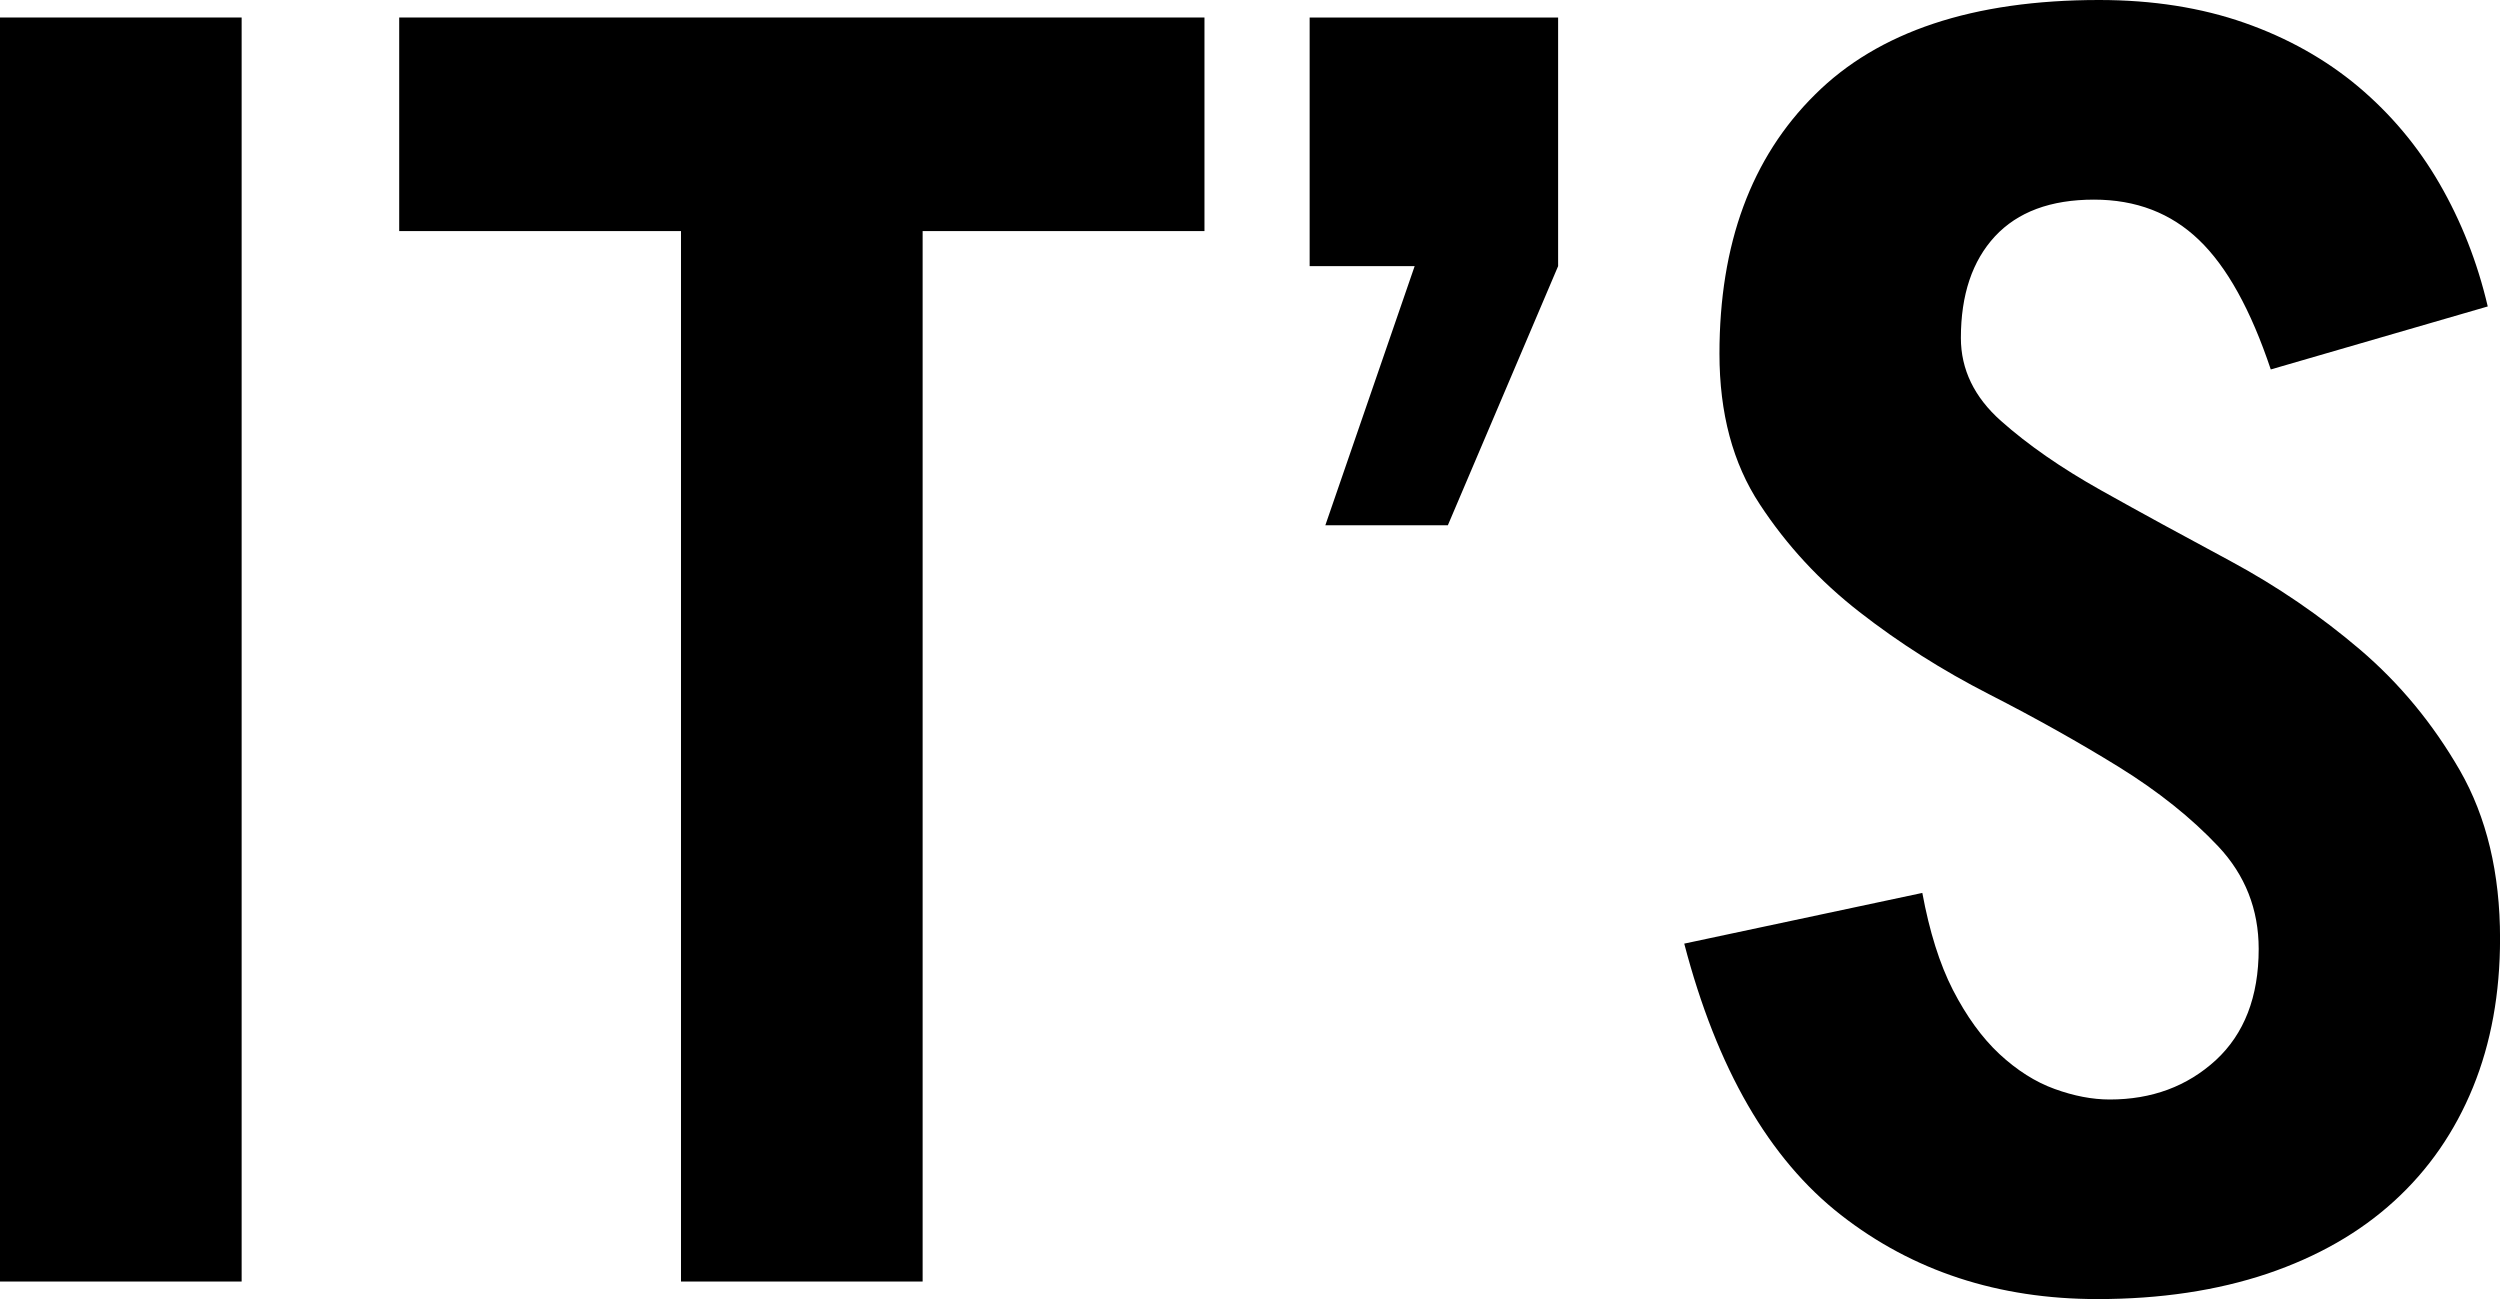 <!-- Generator: Adobe Illustrator 21.0.2, SVG Export Plug-In  -->
<svg version="1.1"
	 xmlns="http://www.w3.org/2000/svg" xmlns:xlink="http://www.w3.org/1999/xlink" xmlns:a="http://ns.adobe.com/AdobeSVGViewerExtensions/3.0/"
	 x="0px" y="0px" width="47.137px" height="24.494px" viewBox="0 0 47.137 24.494"
	 style="enable-background:new 0 0 47.137 24.494;" xml:space="preserve">
<defs>
</defs>
<g>
	<path d="M0,24.164V0.33h4.556v23.833H0z"/>
	<path d="M22.71,0.33v4.027h-5.314v19.806h-4.556V4.357H7.527V0.33H22.71z"/>
	<path d="M26.673,5.018h-1.98V0.33h4.685v4.688l-2.079,4.886h-2.31L26.673,5.018z"/>
	<path d="M42.815,6.966c-0.376-1.123-0.827-1.937-1.354-2.442c-0.529-0.508-1.187-0.76-1.98-0.76c-0.817,0-1.437,0.231-1.867,0.693
		c-0.427,0.462-0.642,1.101-0.642,1.915c0,0.594,0.253,1.118,0.758,1.566c0.508,0.451,1.134,0.886,1.883,1.306
		c0.747,0.419,1.561,0.862,2.442,1.335c0.881,0.475,1.695,1.032,2.442,1.668c0.749,0.639,1.375,1.397,1.883,2.278
		c0.505,0.881,0.758,1.937,0.758,3.17c0,1.034-0.169,1.969-0.51,2.805c-0.341,0.835-0.835,1.553-1.486,2.146
		c-0.65,0.594-1.448,1.05-2.394,1.37c-0.946,0.317-2.012,0.478-3.202,0.478c-1.87,0-3.482-0.529-4.835-1.585
		c-1.354-1.056-2.34-2.762-2.955-5.117l4.489-0.956c0.134,0.725,0.325,1.338,0.578,1.832c0.255,0.494,0.545,0.897,0.876,1.206
		c0.33,0.306,0.677,0.527,1.04,0.658c0.363,0.132,0.709,0.199,1.04,0.199c0.792,0,1.459-0.247,1.999-0.741
		c0.537-0.497,0.809-1.195,0.809-2.098c0-0.747-0.255-1.392-0.76-1.931c-0.505-0.537-1.134-1.04-1.88-1.502
		c-0.749-0.462-1.563-0.919-2.445-1.37c-0.878-0.449-1.695-0.967-2.442-1.55c-0.749-0.583-1.375-1.26-1.88-2.031
		c-0.508-0.771-0.76-1.717-0.76-2.839c0-2.068,0.599-3.696,1.8-4.884C35.414,0.594,37.203,0,39.578,0c1.013,0,1.926,0.145,2.74,0.43
		c0.814,0.285,1.531,0.688,2.146,1.203c0.615,0.518,1.128,1.128,1.534,1.832c0.408,0.707,0.712,1.475,0.908,2.313L42.815,6.966z"/>
</g>
</svg>